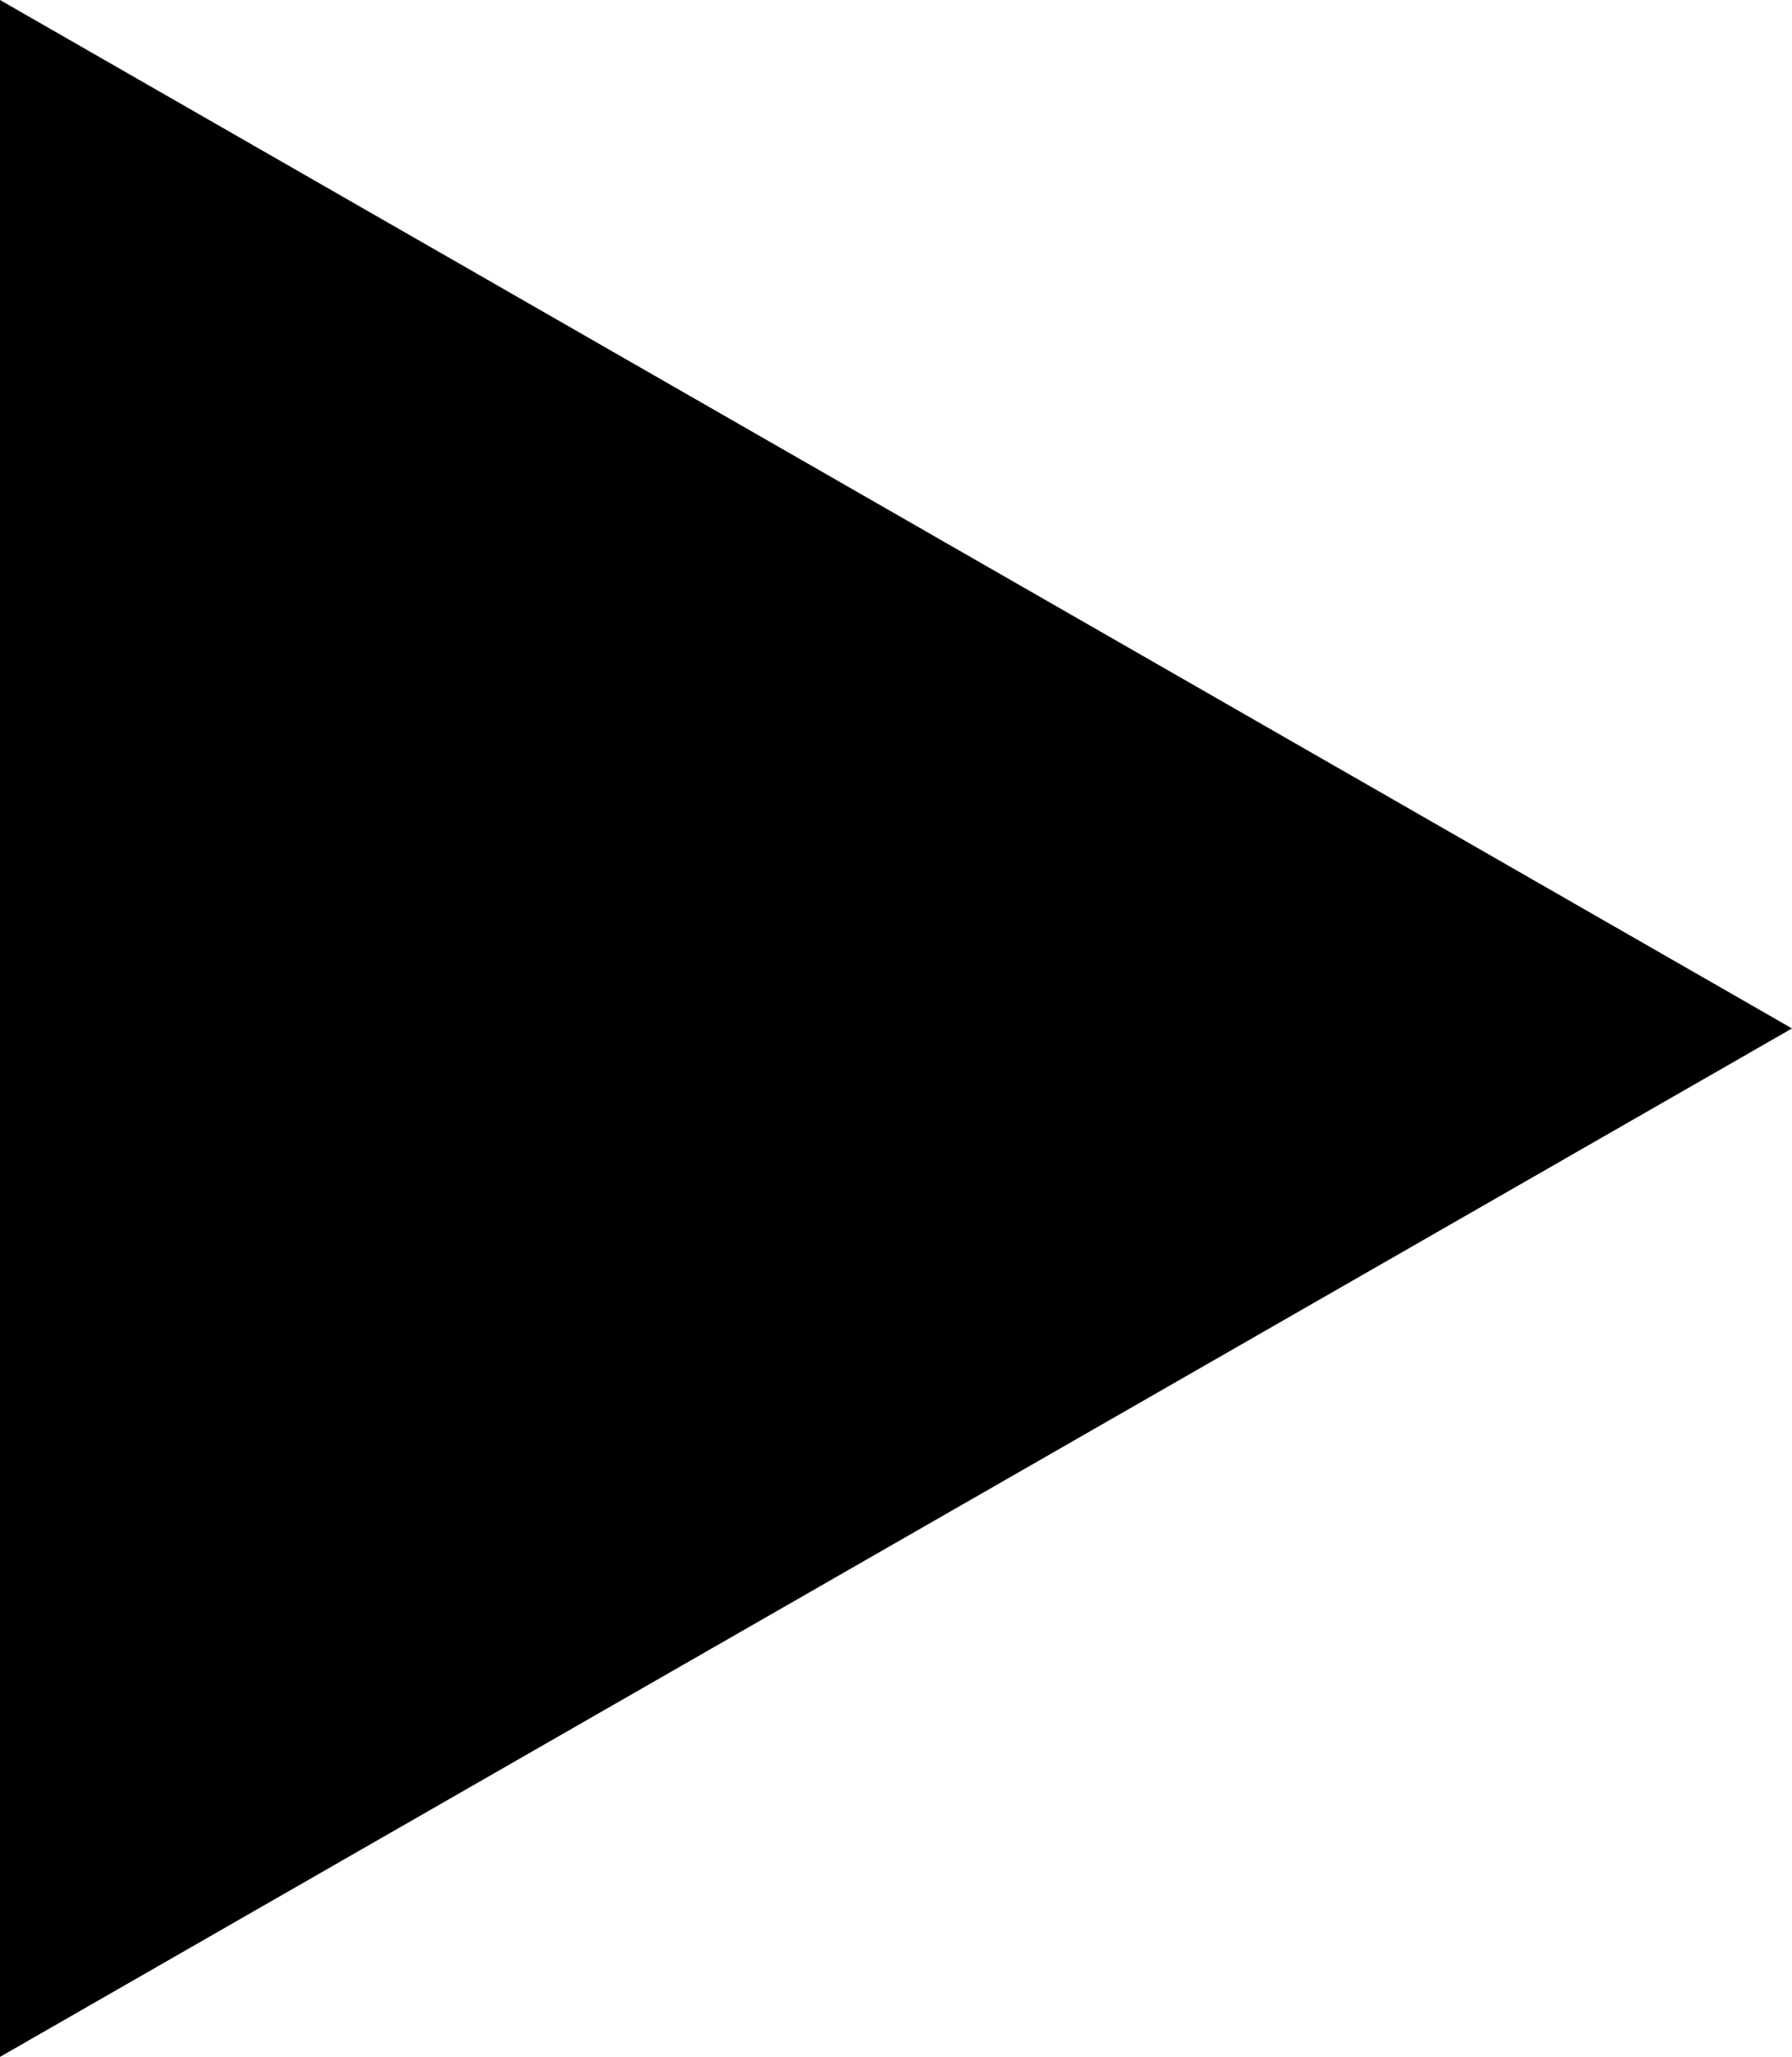 <?xml version="1.0" encoding="utf-8"?>
<!-- Generator: Adobe Illustrator 26.4.1, SVG Export Plug-In . SVG Version: 6.00 Build 0)  -->
<svg version="1.1" id="レイヤー_1" xmlns="http://www.w3.org/2000/svg" xmlns:xlink="http://www.w3.org/1999/xlink" x="0px"
	 y="0px" viewBox="0 0 32.4 37.18" style="enable-background:new 0 0 32.4 37.18;" xml:space="preserve">
<g>
	<path d="M32.4,18.59L0,37.18V0L32.4,18.59z"/>
</g>
</svg>
